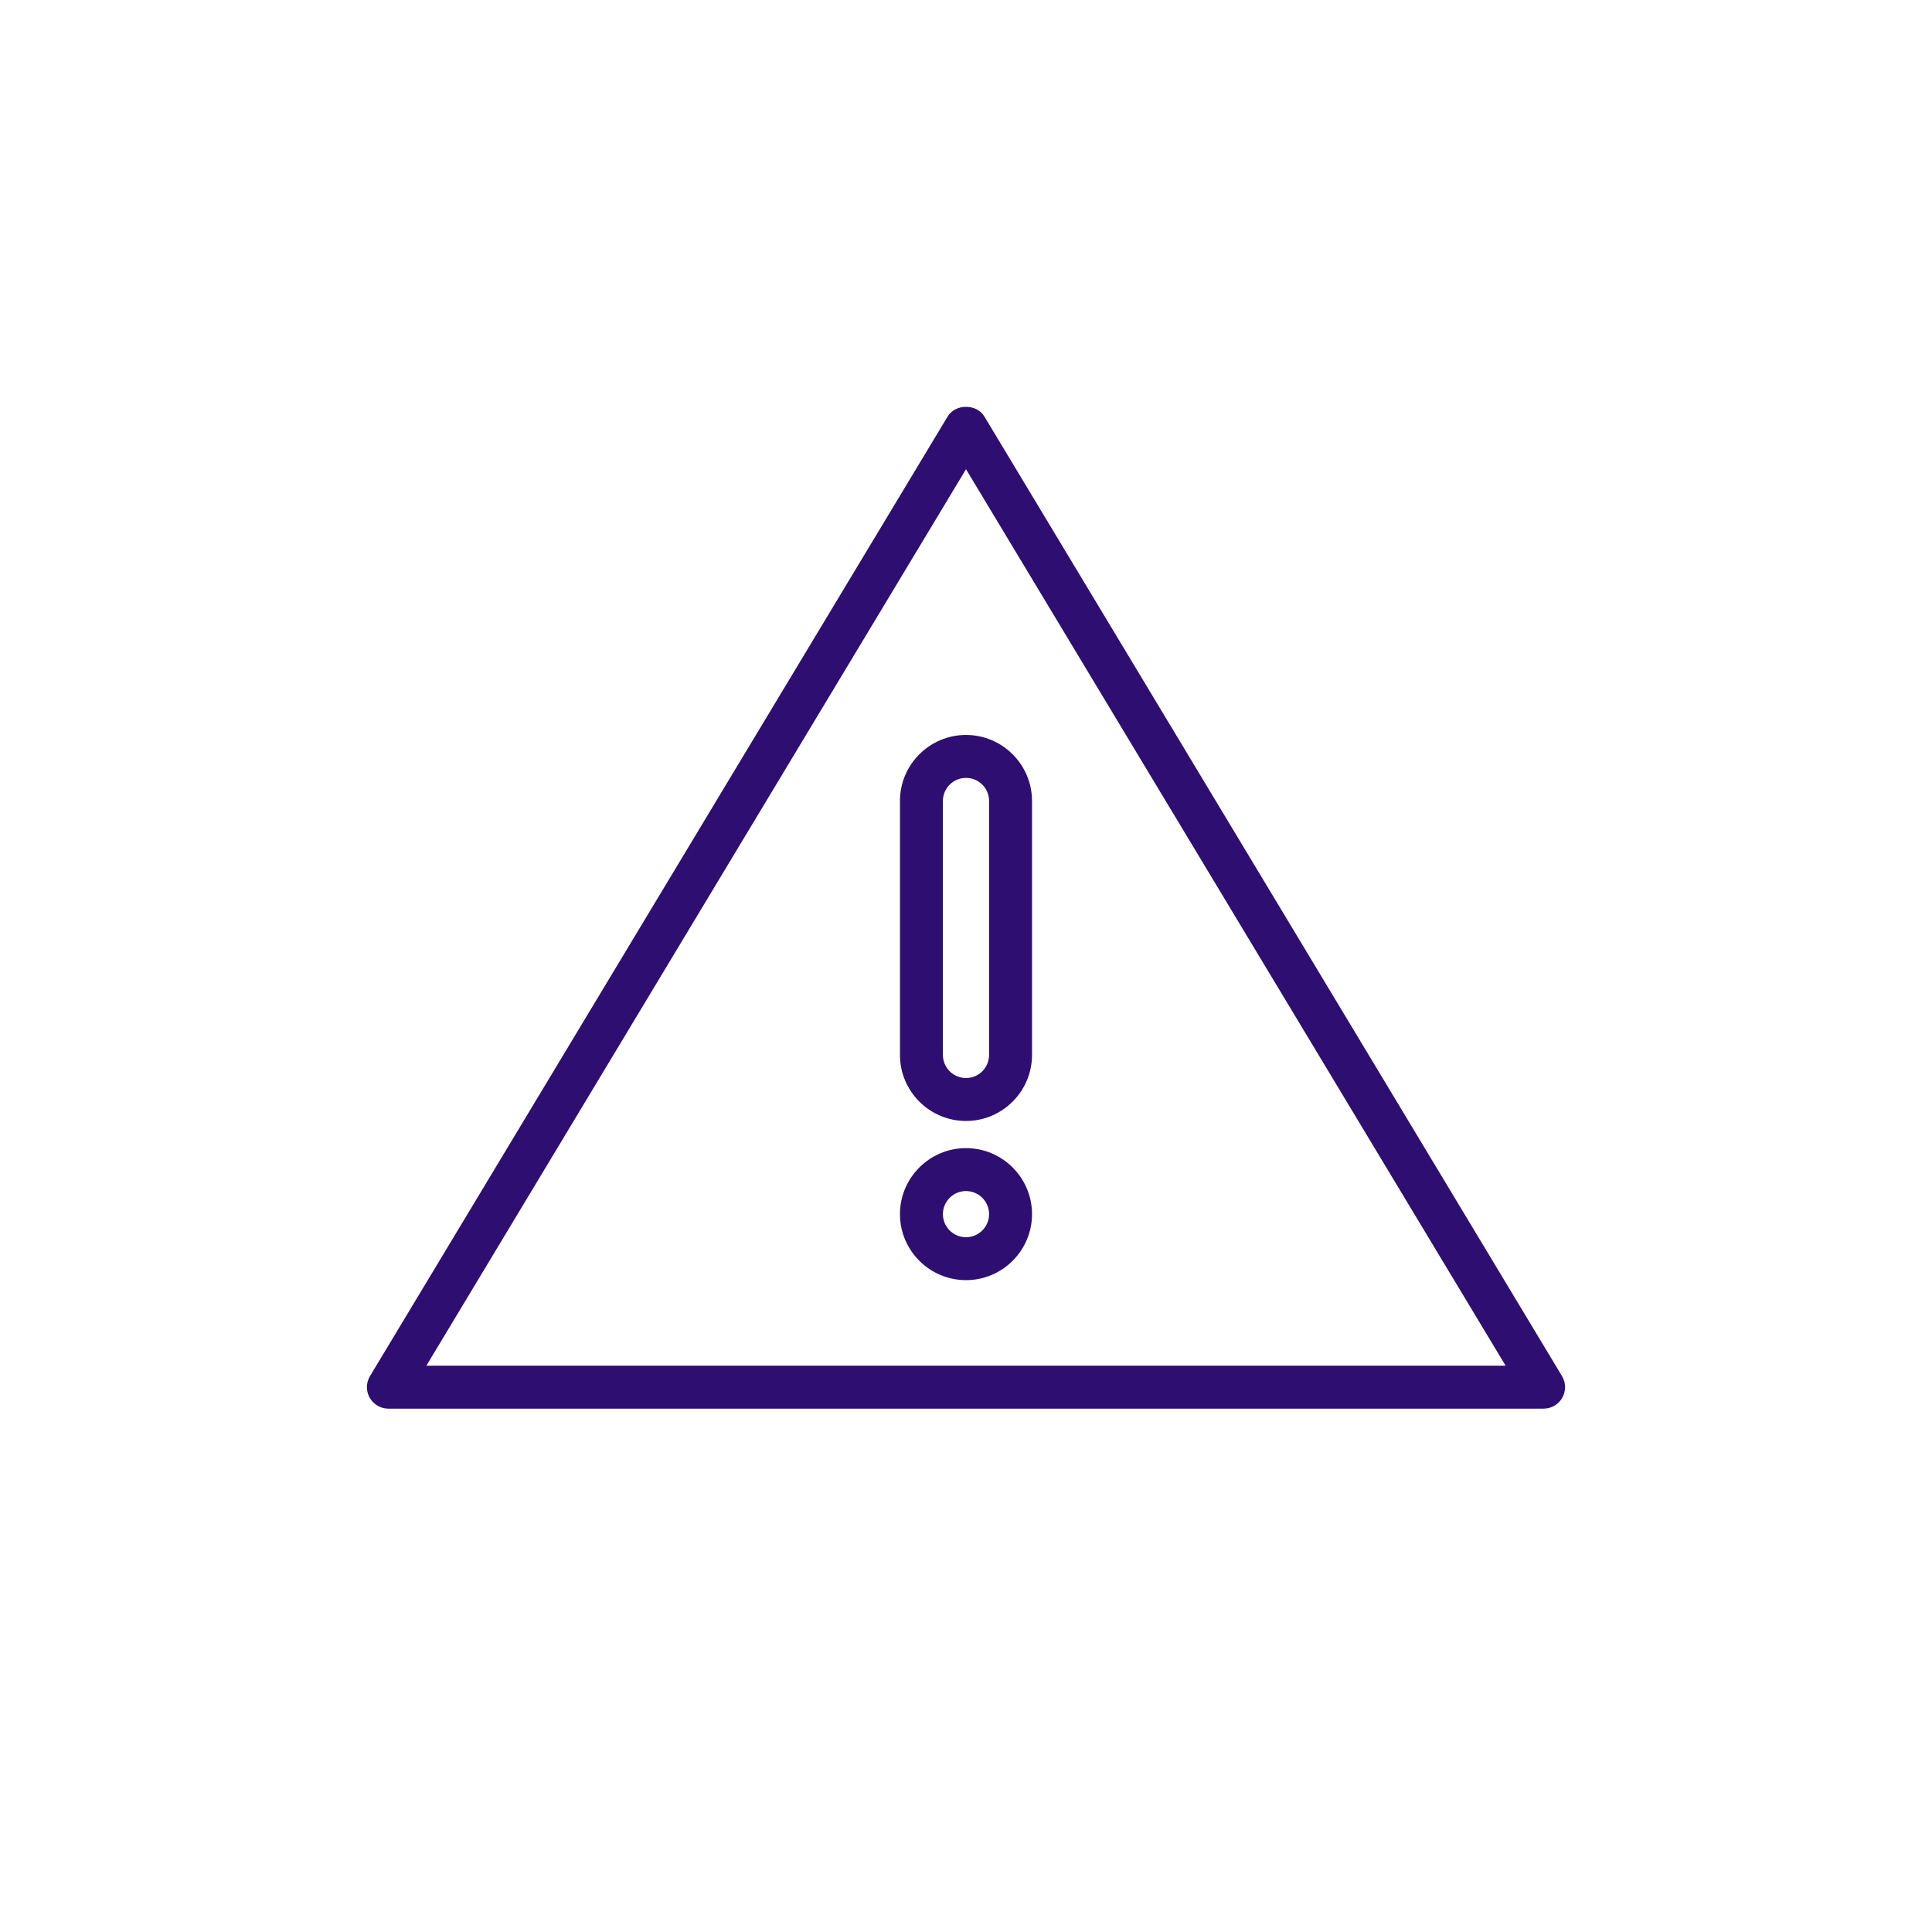 <?xml version="1.0" encoding="UTF-8"?>
<svg id="Illustration_style_examples" data-name="Illustration style examples" xmlns="http://www.w3.org/2000/svg" viewBox="0 0 90 90">
  <path d="M71.908,65.62H18.092c-.36,0-.693-.194-.87-.508-.178-.314-.173-.699.014-1.008l26.908-44.701c.361-.602,1.352-.602,1.713,0l26.907,44.701c.187.309.191.694.014,1.008-.177.313-.51.508-.87.508ZM19.862,63.62h50.276l-25.138-41.762-25.139,41.762Z" style="fill: #2f0e72; stroke-width: 0px;"/>
  <path d="M45,52.219c-1.696,0-3.076-1.38-3.076-3.075v-11.832c0-1.695,1.38-3.075,3.076-3.075,1.695,0,3.075,1.38,3.075,3.075v11.832c0,1.695-1.38,3.075-3.075,3.075ZM45,36.237c-.594,0-1.076.482-1.076,1.075v11.832c0,.593.482,1.075,1.076,1.075.593,0,1.075-.482,1.075-1.075v-11.832c0-.593-.482-1.075-1.075-1.075Z" style="fill: #2f0e72; stroke-width: 0px;"/>
  <path d="M45,59.634c-1.696,0-3.076-1.38-3.076-3.075s1.38-3.075,3.076-3.075c1.695,0,3.075,1.38,3.075,3.075s-1.38,3.075-3.075,3.075ZM45,55.484c-.594,0-1.076.482-1.076,1.075s.482,1.075,1.076,1.075c.593,0,1.075-.482,1.075-1.075s-.482-1.075-1.075-1.075Z" style="fill: #2f0e72; stroke-width: 0px;"/>
</svg>